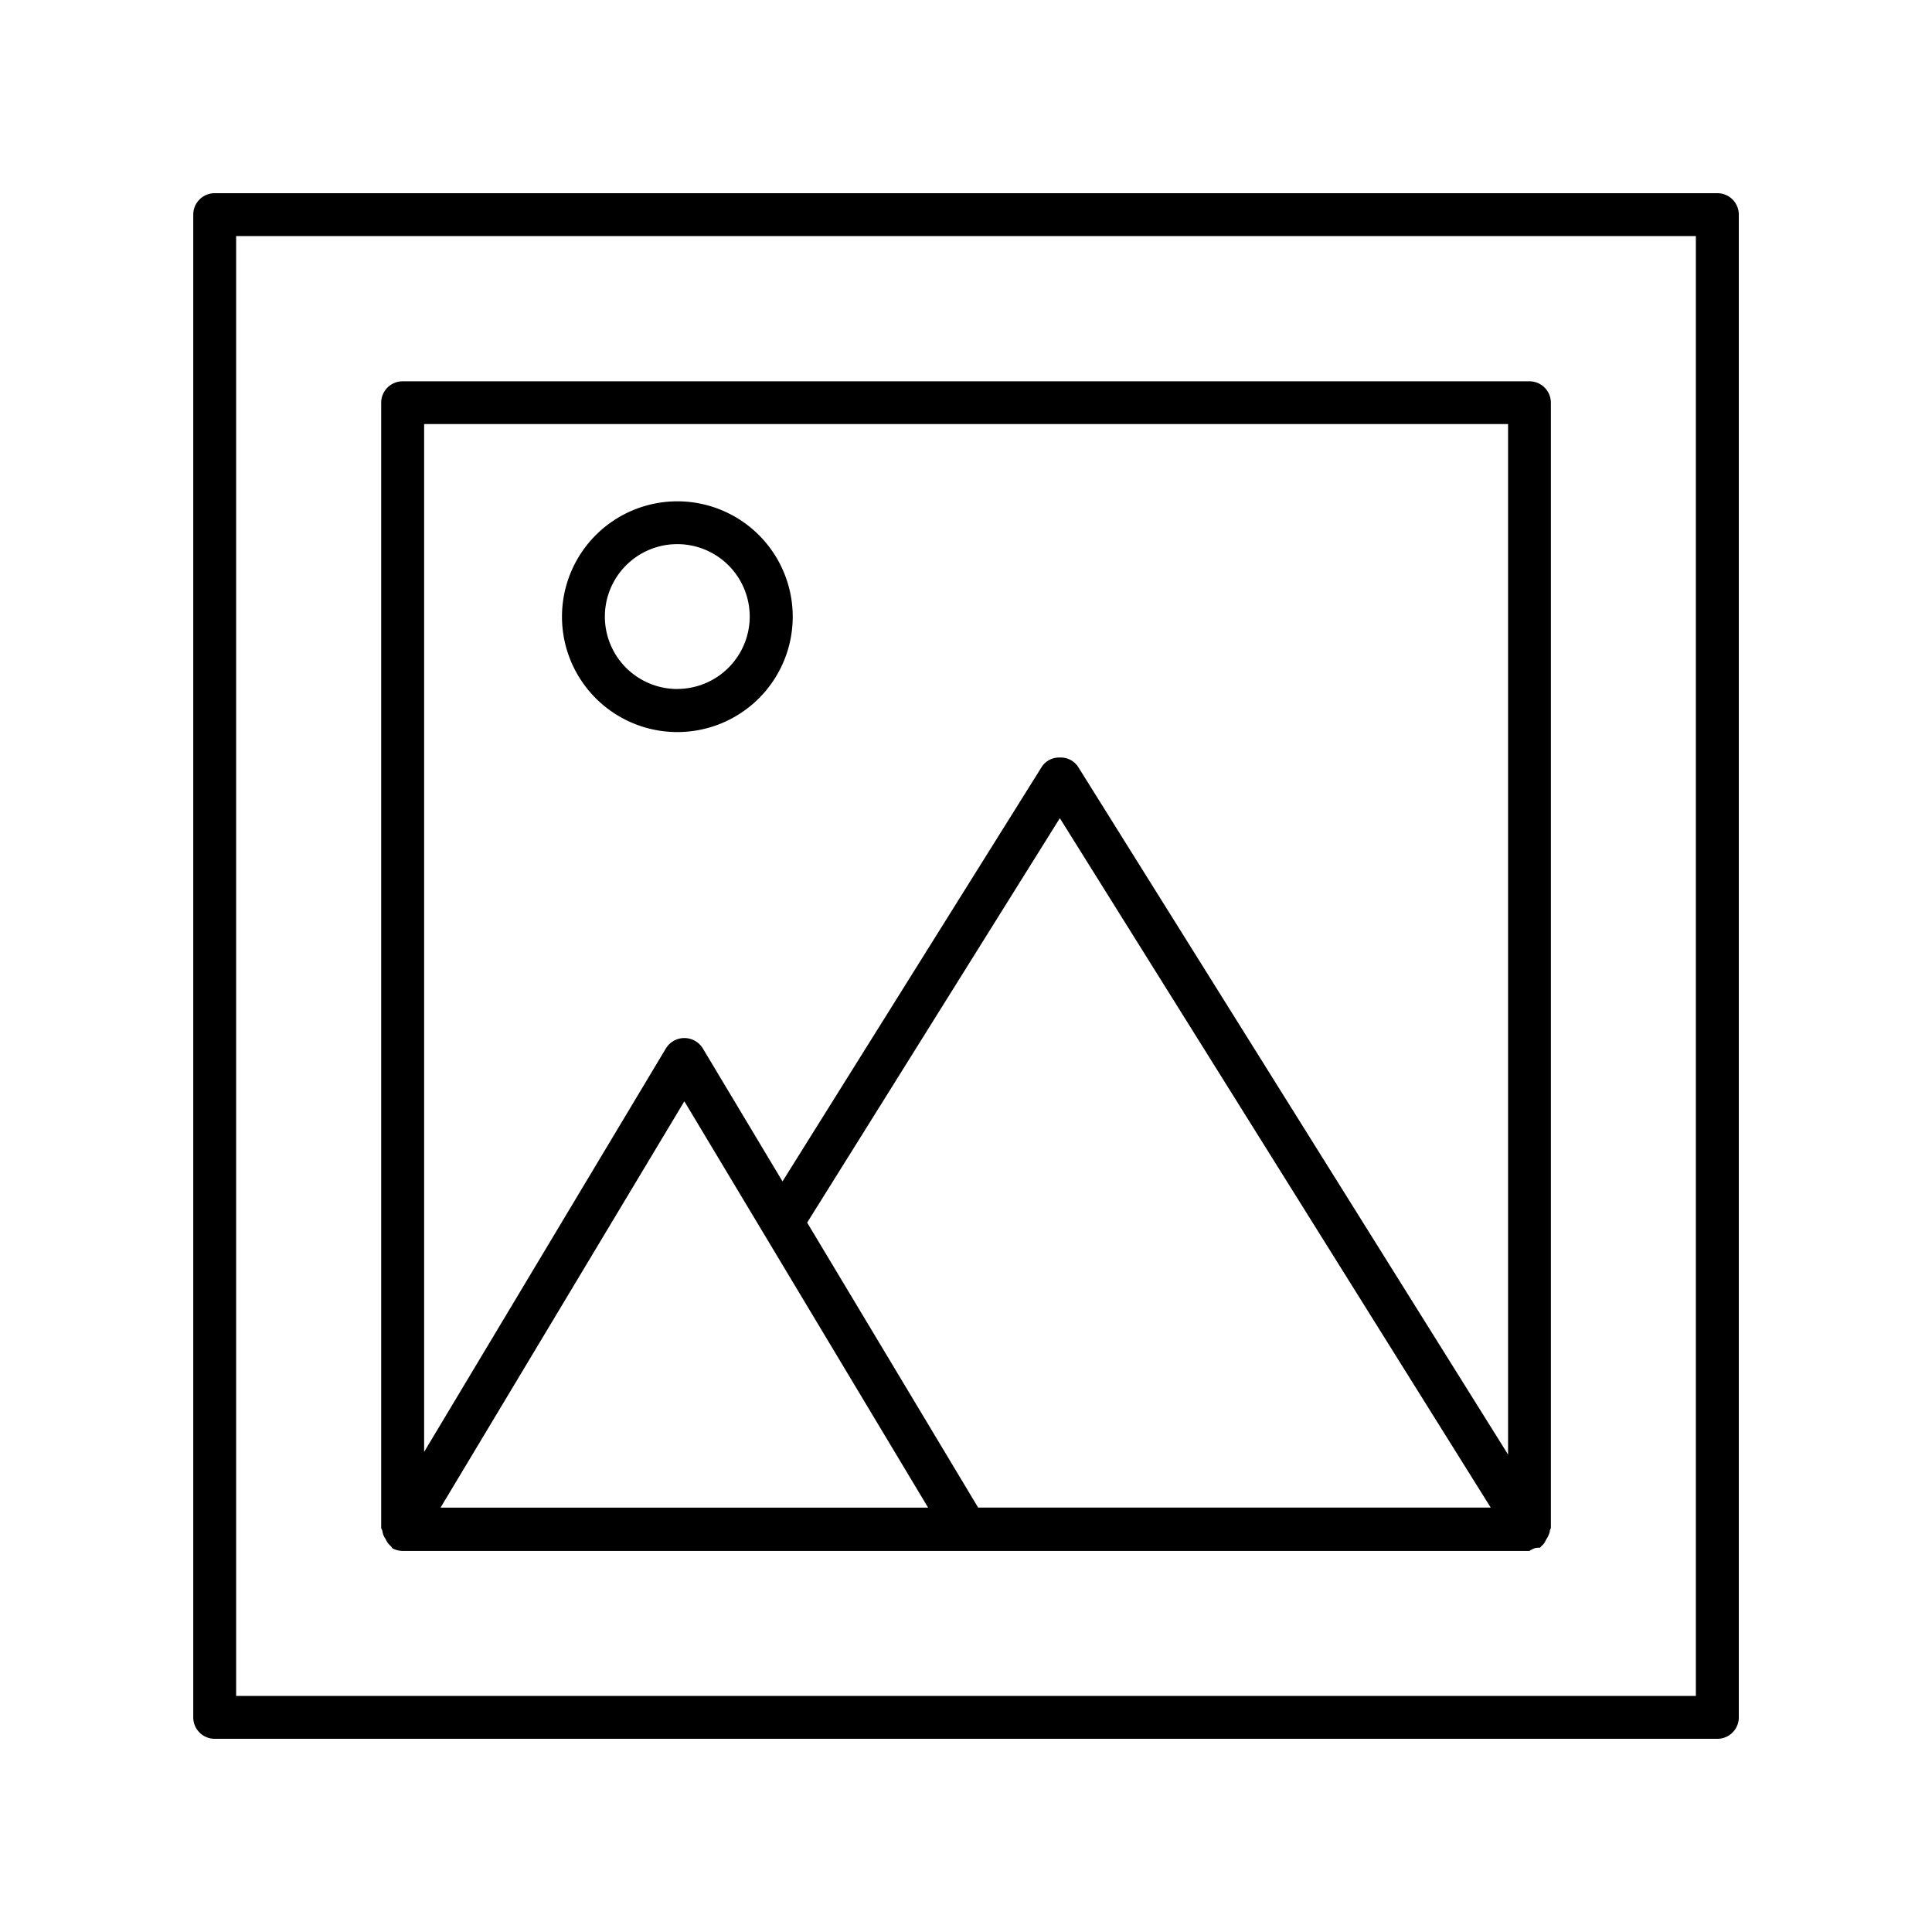 <svg id="a" xmlns="http://www.w3.org/2000/svg" width="110" height="110" viewBox="0 0 311.81 311.81"><title>icn</title><path id="obj299" d="M277.17,31.18H34.65a3.46,3.46,0,0,0-3.46,3.46h0V277.17a3.46,3.46,0,0,0,3.46,3.46H277.17a3.46,3.46,0,0,0,3.46-3.46h0V34.64a3.46,3.46,0,0,0-3.46-3.46ZM273.7,273.71H38.11V38.1H273.7V273.71ZM62.19,248.32l.14.26a2.56,2.56,0,0,0,.62.84,2.24,2.24,0,0,1,.39.47,3.55,3.55,0,0,0,1.64.42H246.85l.17-.13c.18-.08.39-.21.67-.31a3.3,3.3,0,0,1,.81-.08h.07a1.22,1.22,0,0,1,.39-.42,2.56,2.56,0,0,0,.52-.79l.12-.21a3.56,3.56,0,0,0,.51-1.15,1.24,1.24,0,0,1,.19-.58V65a3.46,3.46,0,0,0-3.46-3.46H65A3.46,3.46,0,0,0,61.52,65h0V246.64a1.61,1.61,0,0,1,.22.6A2.62,2.62,0,0,0,62.19,248.32Zm8.91-5,39.35-65.58,39.34,65.58H71.1Zm86.77,0-27.6-46,40.78-65.27,69.54,111.26H157.87ZM68.44,68.44H243.39V234.75l-69.4-111a3.34,3.34,0,0,0-2.92-1.49h0a3.35,3.35,0,0,0-2.93,1.49l-41.85,66.92-12.84-21.43a3.49,3.49,0,0,0-6,0l-39,65.09V68.44Zm40.88,12.47a18.62,18.62,0,1,0,18.62,18.63,18.62,18.62,0,0,0-18.62-18.63Zm0,30.29A11.69,11.69,0,1,1,121,99.53v0a11.7,11.7,0,0,1-11.7,11.66Z"/></svg>